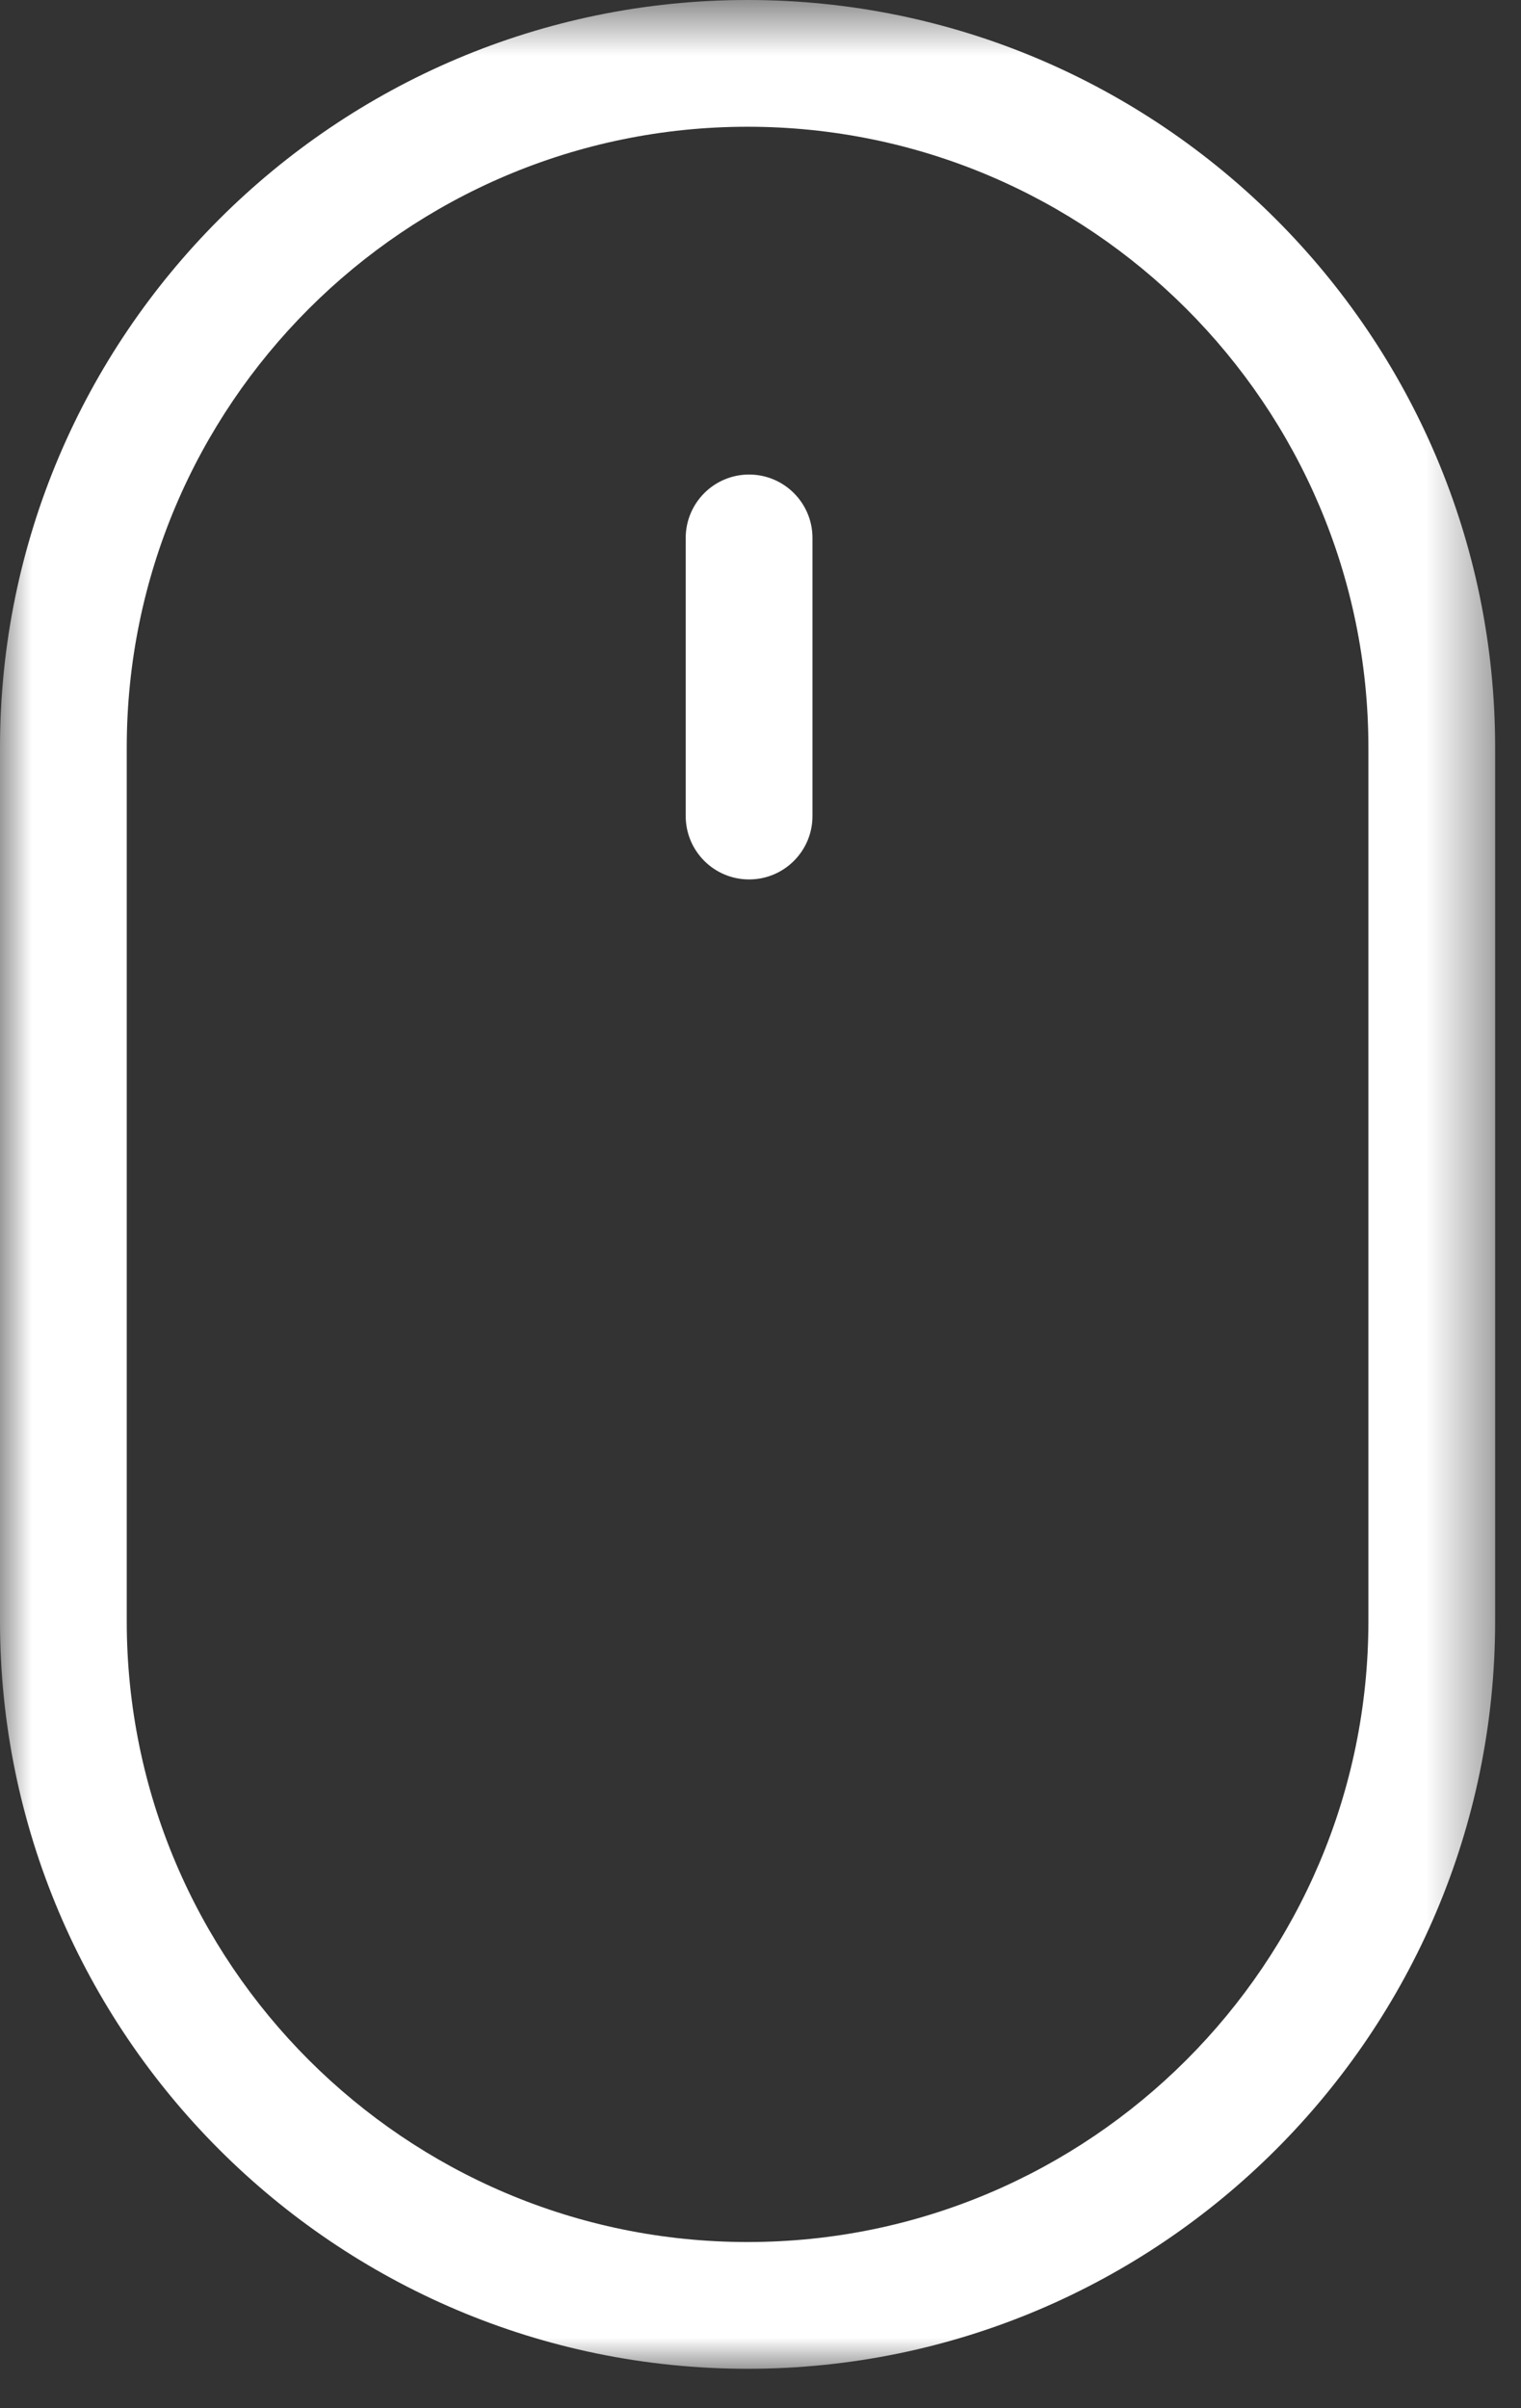 <?xml version="1.0" encoding="UTF-8"?>
<svg width="24px" height="38px" viewBox="0 0 24 38" version="1.1" xmlns="http://www.w3.org/2000/svg" xmlns:xlink="http://www.w3.org/1999/xlink">
    <rect x="0" y="0" width="24" height="38" fill="#333333" stroke="none"/>
    <!-- Generator: Sketch 55.2 (78181) - https://sketchapp.com -->
    <title>scroll-icon-on-dark-bg</title>
    <desc>Created with Sketch.</desc>
    <defs>
        <polygon id="path-1" points="0 0.622 23.592 0.622 23.592 38 0 38"></polygon>
    </defs>
    <g id="Homepage" stroke="none" stroke-width="1" fill="none" fill-rule="evenodd">
        <g id="Homepage-Desktop" transform="translate(-439, -843)">
            <g id="Section-Hero">
                <g id="Drop-Down" transform="translate(439, 842)">
                    <g id="scroll-icon-on-dark-bg">
                        <g id="Group-3" transform="translate(0, 0.378)">
                            <mask id="mask-2" fill="white">
                                <use xlink:href="#path-1"></use>
                            </mask>
                            <g id="Clip-2"></g>
                            <path d="M11.796,2.622 C6.394,2.622 2,7.017 2,12.419 L2,26.203 C2,31.605 6.394,36 11.796,36 C17.198,36 21.592,31.605 21.592,26.203 L21.592,12.419 C21.592,7.017 17.198,2.622 11.796,2.622 M11.796,38 C5.292,38 0,32.708 0,26.203 L0,12.419 C0,5.914 5.292,0.622 11.796,0.622 C18.3,0.622 23.592,5.914 23.592,12.419 L23.592,26.203 C23.592,32.708 18.3,38 11.796,38" id="Fill-1" fill="#FFFFFF" mask="url(#mask-2)"></path>
                        </g>
                        <path d="M11.82,14.877 C11.268,14.877 10.82,14.43 10.82,13.877 L10.82,9.488 C10.82,8.936 11.268,8.488 11.82,8.488 C12.372,8.488 12.82,8.936 12.82,9.488 L12.82,13.877 C12.82,14.43 12.372,14.877 11.82,14.877" id="Fill-4" fill="#FFFFFF"></path>
                    </g>
                </g>
            </g>
        </g>
    </g>
</svg>